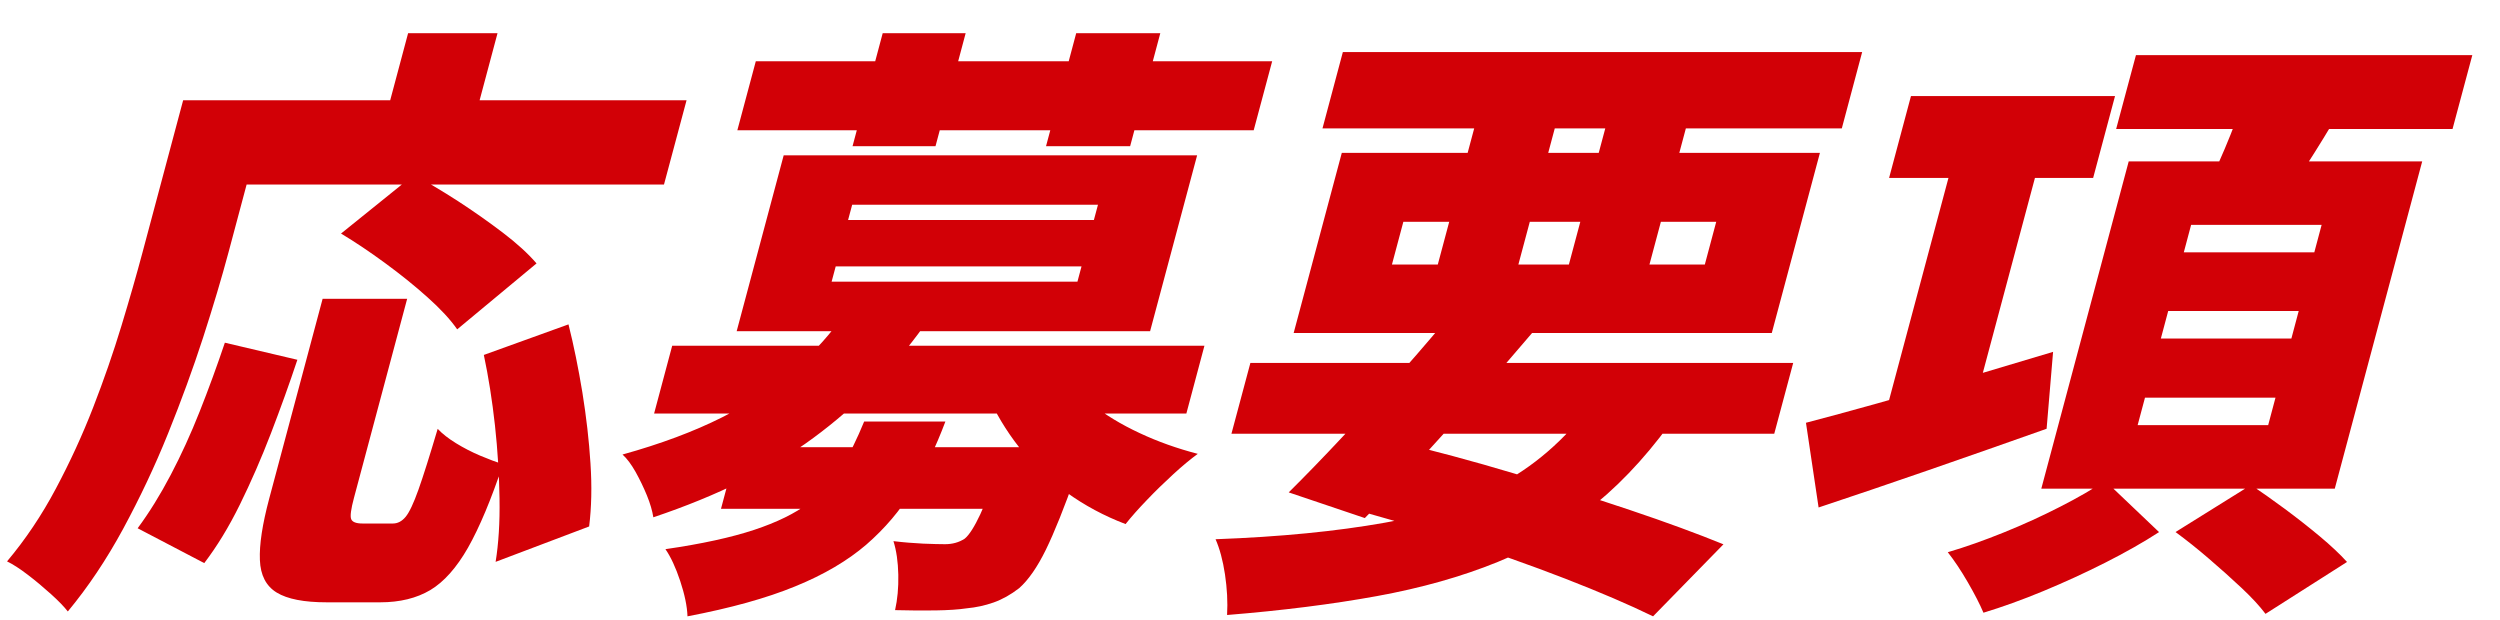 <svg width="137" height="34" viewBox="0 0 137 34" fill="none" xmlns="http://www.w3.org/2000/svg">
<path d="M10.04 5.495H14.748L12.522 13.829C12.146 15.235 11.682 16.788 11.13 18.498C10.577 20.202 9.936 21.954 9.211 23.752C8.487 25.551 7.663 27.287 6.751 28.975C5.839 30.659 4.827 32.17 3.717 33.508C3.508 33.242 3.201 32.923 2.794 32.557C2.388 32.191 1.965 31.835 1.527 31.501C1.09 31.166 0.709 30.92 0.386 30.764C1.397 29.561 2.289 28.233 3.06 26.779C3.832 25.331 4.515 23.846 5.104 22.33C5.693 20.814 6.209 19.324 6.652 17.865C7.095 16.406 7.481 15.063 7.809 13.834L10.035 5.5L10.04 5.495ZM12.324 18.78L16.296 19.716C15.858 21.034 15.373 22.377 14.847 23.747C14.32 25.117 13.752 26.419 13.147 27.647C12.543 28.876 11.891 29.943 11.193 30.858L7.543 28.949C8.185 28.081 8.789 27.104 9.357 26.021C9.926 24.939 10.457 23.778 10.947 22.539C11.438 21.3 11.896 20.045 12.324 18.775V18.78ZM12.23 5.495H37.623L36.387 10.111H11L12.235 5.495H12.23ZM17.672 16.375H22.312L19.398 27.281C19.231 27.904 19.179 28.296 19.247 28.453C19.314 28.609 19.518 28.688 19.862 28.688H21.535C21.791 28.688 22.025 28.568 22.229 28.322C22.432 28.076 22.666 27.579 22.932 26.832C23.198 26.084 23.547 24.976 23.985 23.501C24.236 23.768 24.569 24.029 24.986 24.286C25.403 24.542 25.846 24.772 26.316 24.971C26.79 25.169 27.202 25.326 27.562 25.441C26.915 27.381 26.274 28.902 25.648 30.011C25.018 31.114 24.329 31.888 23.579 32.337C22.828 32.782 21.911 33.007 20.837 33.007H17.907C16.661 33.007 15.749 32.829 15.165 32.473C14.581 32.118 14.273 31.522 14.242 30.685C14.206 29.849 14.378 28.73 14.753 27.323L17.678 16.38L17.672 16.375ZM18.694 12.794L22.677 9.583C23.428 9.986 24.236 10.467 25.096 11.021C25.956 11.581 26.774 12.156 27.551 12.747C28.328 13.337 28.943 13.902 29.402 14.435L25.054 18.048C24.684 17.515 24.142 16.929 23.428 16.291C22.719 15.654 21.942 15.031 21.108 14.42C20.274 13.808 19.466 13.264 18.689 12.799L18.694 12.794ZM22.364 1.819H27.264L25.575 8.146H20.675L22.364 1.819ZM26.519 19.449L31.153 17.776C31.445 18.937 31.696 20.181 31.915 21.509C32.128 22.837 32.279 24.129 32.358 25.389C32.441 26.649 32.415 27.804 32.285 28.85L27.16 30.79C27.322 29.786 27.395 28.63 27.374 27.328C27.353 26.027 27.275 24.683 27.124 23.313C26.973 21.943 26.769 20.652 26.514 19.449H26.519Z" fill="#D20006"/>
<path d="M46.303 17.175L50.624 17.876C48.92 20.239 46.902 22.283 44.572 23.998C42.242 25.718 39.322 27.166 35.803 28.348C35.746 27.992 35.632 27.59 35.449 27.145C35.267 26.701 35.058 26.272 34.829 25.859C34.594 25.446 34.359 25.127 34.114 24.908C36.205 24.327 38.024 23.648 39.573 22.869C41.121 22.09 42.45 21.211 43.545 20.244C44.64 19.272 45.557 18.252 46.297 17.18L46.303 17.175ZM36.836 18.947H66.003L65.013 22.66H35.845L36.836 18.947ZM47.361 23.099H51.808C51.286 24.484 50.692 25.734 50.014 26.848C49.342 27.961 48.492 28.96 47.476 29.843C46.454 30.722 45.156 31.49 43.576 32.133C41.997 32.782 40.031 33.325 37.675 33.775C37.654 33.216 37.519 32.572 37.274 31.835C37.029 31.098 36.758 30.518 36.466 30.094C38.457 29.807 40.073 29.451 41.324 29.038C42.57 28.625 43.576 28.134 44.327 27.564C45.078 26.994 45.677 26.34 46.12 25.608C46.563 24.871 46.975 24.035 47.356 23.099H47.361ZM40.412 24.505H56.687L55.785 27.883H39.51L40.412 24.505ZM42.946 8.512H65.602L63.026 18.148H40.37L42.946 8.512ZM41.418 3.356H69.715L68.703 7.137H40.407L41.418 3.356ZM45.797 14.597L45.573 15.434H59.044L59.268 14.597H45.797ZM46.699 11.22L46.475 12.056H59.945L60.169 11.22H46.699ZM48.372 1.819H52.918L51.266 8.01H46.72L48.372 1.819ZM55.04 24.505H59.455C59.231 25.263 59.064 25.776 58.95 26.042C58.329 27.804 57.782 29.164 57.313 30.126C56.844 31.082 56.353 31.788 55.848 32.233C55.389 32.588 54.92 32.85 54.446 33.017C53.971 33.184 53.481 33.289 52.975 33.336C52.527 33.404 51.959 33.44 51.271 33.451C50.577 33.461 49.842 33.456 49.05 33.435C49.18 32.855 49.243 32.206 49.227 31.495C49.212 30.784 49.123 30.168 48.961 29.655C49.524 29.723 50.067 29.765 50.588 29.791C51.109 29.812 51.505 29.822 51.787 29.822C52.194 29.822 52.553 29.723 52.866 29.519C53.111 29.32 53.398 28.871 53.721 28.181C54.044 27.491 54.44 26.429 54.91 25.002L55.045 24.5L55.04 24.505ZM58.032 20.187C58.449 20.877 59.038 21.525 59.799 22.126C60.56 22.727 61.447 23.266 62.448 23.731C63.449 24.202 64.512 24.578 65.638 24.871C65.237 25.164 64.788 25.535 64.293 25.99C63.793 26.45 63.313 26.915 62.854 27.396C62.39 27.878 61.999 28.317 61.681 28.719C60.514 28.275 59.429 27.695 58.439 26.978C57.448 26.267 56.588 25.446 55.858 24.521C55.129 23.595 54.539 22.607 54.086 21.562L58.027 20.192L58.032 20.187ZM58.976 1.819H63.584L61.932 8.01H57.323L58.976 1.819Z" fill="#D20006"/>
<path d="M87.788 21.358L92.027 22.497C90.619 24.552 89.102 26.246 87.476 27.585C85.849 28.923 84.051 29.995 82.075 30.795C80.099 31.6 77.889 32.222 75.449 32.667C73.009 33.111 70.272 33.456 67.244 33.702C67.285 32.986 67.244 32.248 67.129 31.474C67.014 30.706 66.837 30.063 66.613 29.55C70.153 29.42 73.239 29.116 75.876 28.646C78.514 28.175 80.803 27.375 82.742 26.236C84.676 25.096 86.36 23.47 87.783 21.352L87.788 21.358ZM68.521 19.889H98.267L97.229 23.768H67.483L68.521 19.889ZM79.849 16.809L84.129 18.048C83.128 19.23 82.07 20.448 80.964 21.698C79.859 22.947 78.775 24.15 77.712 25.31C76.648 26.471 75.678 27.496 74.792 28.39L70.622 26.983C71.523 26.089 72.519 25.065 73.603 23.904C74.688 22.743 75.777 21.546 76.867 20.307C77.962 19.068 78.952 17.902 79.849 16.809ZM73.531 8.376H99.732L97.094 18.247H70.893L73.531 8.376ZM73.588 2.854H102.046L100.931 7.037H72.472L73.588 2.854ZM72.942 27.585L76.247 24.139C78.488 24.672 80.735 25.274 82.982 25.948C85.229 26.617 87.35 27.287 89.342 27.956C91.333 28.625 93.033 29.253 94.445 29.828L90.588 33.775C89.258 33.127 87.658 32.442 85.787 31.715C83.915 30.988 81.887 30.272 79.692 29.556C77.498 28.845 75.246 28.186 72.936 27.579L72.942 27.585ZM76.903 12.156L76.278 14.498H93.424L94.049 12.156H76.903ZM81.465 4.496H85.88L82.857 15.805H78.441L81.465 4.496ZM88.648 4.496H93.064L90.04 15.805H85.625L88.648 4.496Z" fill="#D20006"/>
<path d="M98.971 23.167C100.081 22.879 101.374 22.524 102.86 22.111C104.345 21.698 105.914 21.248 107.572 20.757C109.23 20.265 110.872 19.774 112.509 19.282L112.154 23.496C110.017 24.254 107.854 25.012 105.664 25.771C103.475 26.529 101.473 27.208 99.659 27.81L98.965 23.156L98.971 23.167ZM107.259 7.942H111.998L107.812 23.601H103.073L107.259 7.942ZM104.721 5.265H115.903L114.704 9.751H103.522L104.721 5.265ZM115.36 26.346L118.316 29.159C117.456 29.718 116.476 30.272 115.371 30.832C114.266 31.391 113.135 31.909 111.977 32.39C110.82 32.871 109.725 33.263 108.693 33.577C108.495 33.106 108.208 32.552 107.833 31.903C107.457 31.255 107.093 30.711 106.738 30.262C107.718 29.974 108.745 29.608 109.819 29.174C110.893 28.74 111.92 28.27 112.9 27.768C113.885 27.266 114.704 26.79 115.36 26.346ZM116.653 8.846H132.736L127.945 26.78H111.863L116.653 8.846ZM117.05 3.022H135.483L134.399 7.069H115.965L117.05 3.022ZM117.545 21.792L117.143 23.297H124.296L124.697 21.792H117.545ZM118.817 17.044L118.415 18.55H125.568L125.969 17.044H118.817ZM119.223 29.153L123.357 26.576C123.92 26.957 124.536 27.391 125.203 27.883C125.865 28.374 126.506 28.876 127.121 29.389C127.736 29.901 128.232 30.372 128.617 30.795L124.15 33.639C123.832 33.216 123.394 32.74 122.836 32.217C122.278 31.694 121.679 31.156 121.043 30.612C120.407 30.063 119.797 29.582 119.223 29.159V29.153ZM120.073 12.323L119.672 13.829H126.824L127.225 12.323H120.073ZM122.977 5.333L128.284 5.971C127.648 7.063 127.001 8.12 126.344 9.134C125.688 10.148 125.114 11.011 124.619 11.727L120.667 10.959C121.064 10.112 121.481 9.176 121.919 8.146C122.351 7.121 122.706 6.185 122.977 5.333Z" fill="#D20006"/>
</svg>
